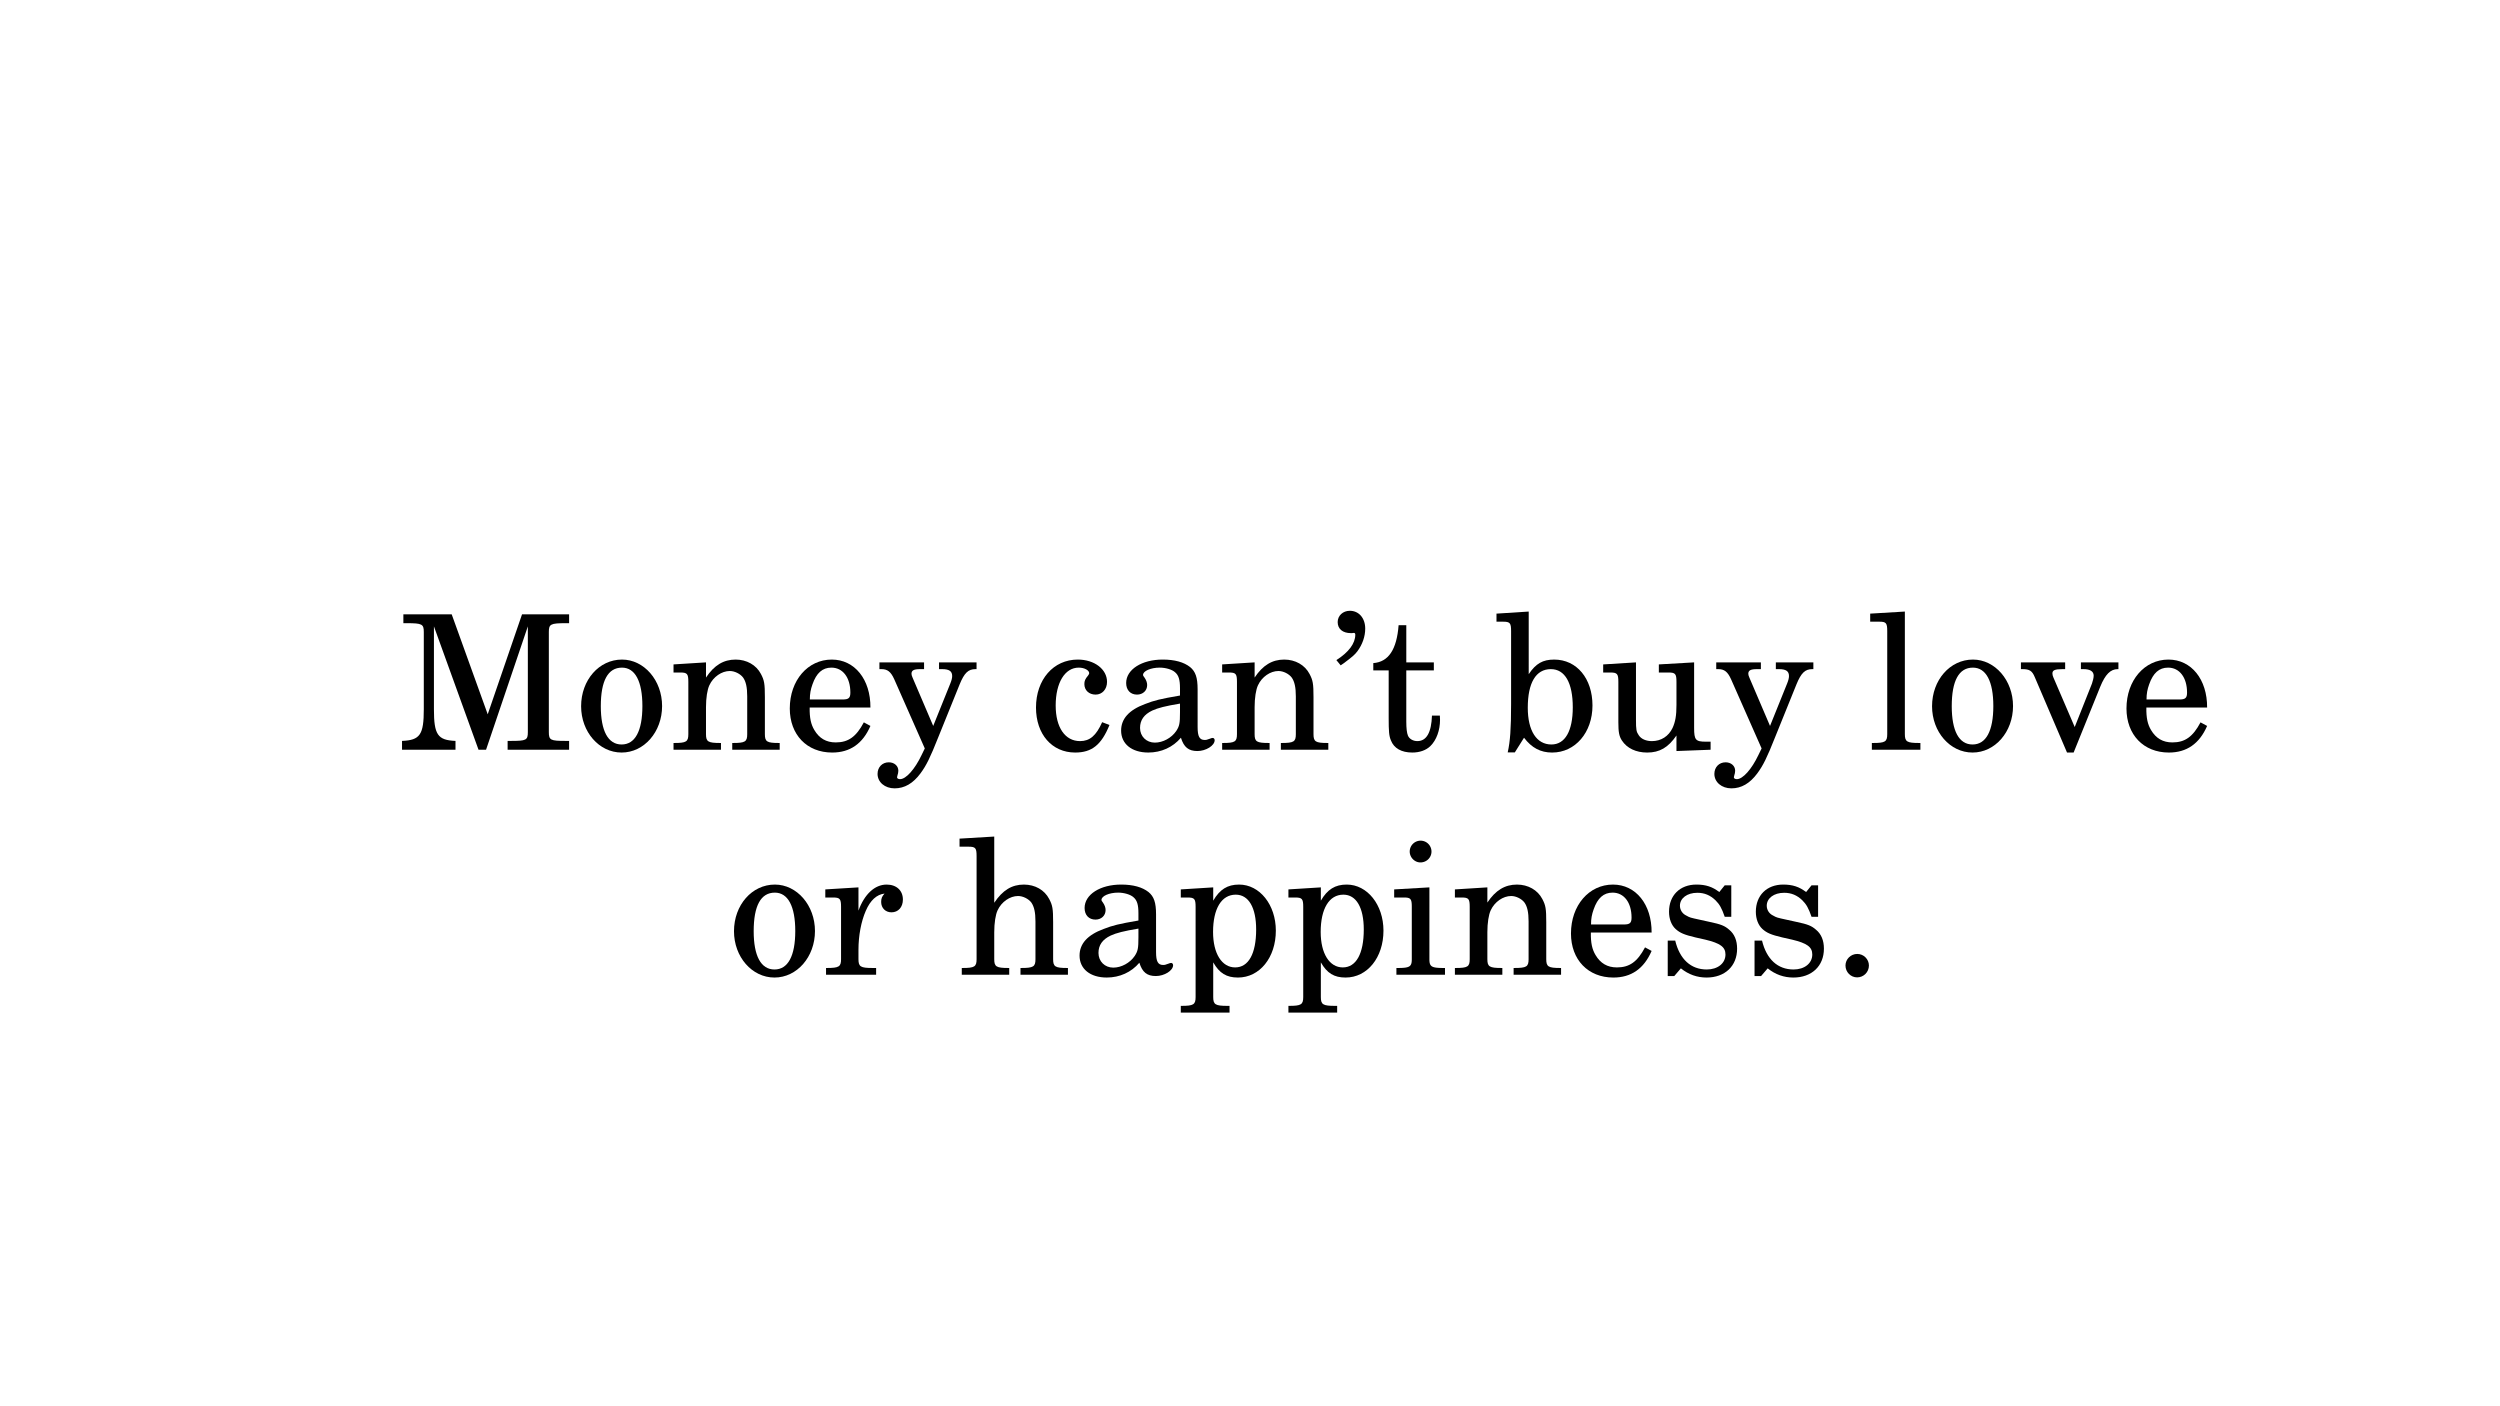 <svg xmlns="http://www.w3.org/2000/svg" xmlns:xlink="http://www.w3.org/1999/xlink" width="1280" height="720" viewBox="0 0 960 540"><defs><symbol overflow="visible" id="glyph0-1"><path d="M20.656-51.984H2.094v3.39h1.36c5.827 0 6.483.36 6.483 3.375v29.673c0 9.78-1.437 11.875-8.36 12.156V0H22.11v-3.39c-6.844-.282-8.282-2.376-8.282-12.157v-31.828L30.953 0h2.89l16.048-47.375v40.61c0 3.093-.64 3.374-6.468 3.374h-1.297V0h23.61v-3.39h-1.297c-5.83 0-6.485-.282-6.485-3.376V-45.22c0-3.014.656-3.374 6.484-3.374h1.297v-3.39H47.656L34.484-13.61zm0 0"/></symbol><symbol overflow="visible" id="glyph0-2"><path d="M18.14-34.625c-8.78 0-15.687 7.844-15.687 17.922 0 9.86 6.906 17.78 15.547 17.78 8.64 0 15.547-7.92 15.547-17.858 0-9.86-6.906-17.845-15.406-17.845zm0 3.094c5.047 0 7.844 5.25 7.844 14.75 0 9.577-2.797 14.764-7.984 14.764-5.188 0-7.984-5.187-7.984-14.687 0-9.797 2.734-14.828 8.125-14.828zm0 0"/></symbol><symbol overflow="visible" id="glyph0-3"><path d="M14.406-33.547l-12.469.78v3.11H4.53c2.673 0 3.095.5 3.095 3.595V-5.97c0 2.876-.78 3.376-5.39 3.376h-.297V0h18.218v-2.594h-.28c-4.69 0-5.47-.5-5.47-3.375v-10.374c0-3.53.5-6.765 1.297-8.422 1.5-3.25 4.75-5.468 7.844-5.468 1.875 0 4.03 1.078 5.11 2.515 1.077 1.517 1.577 3.75 1.577 7.204V-5.97c0 2.876-.78 3.376-5.468 3.376h-.282V0h18.22v-2.594h-.298c-4.61 0-5.39-.5-5.39-3.375v-14.186c0-5.188-.22-6.485-1.516-8.938-1.797-3.453-5.47-5.53-9.72-5.53-4.608 0-8.218 2.155-11.374 6.905zm0 0"/></symbol><symbol overflow="visible" id="glyph0-4"><path d="M33.484-16.203C33.547-27 27.437-34.625 18.64-34.625c-9.203 0-16.124 7.984-16.124 18.78 0 10.08 6.562 16.923 16.28 16.923 6.83 0 11.735-3.375 14.688-10.22l-2.53-1.374c-2.938 5.547-5.97 7.704-10.798 7.704-3.672 0-6.328-1.58-8.203-4.75-1.297-2.157-1.875-4.672-1.797-8.64zM10.22-19.297c0-2.234.296-3.812 1.014-5.828 1.516-4.328 3.813-6.406 7.266-6.406 4.39 0 7.28 3.81 7.28 9.577 0 2.078-.655 2.656-2.952 2.656zm0 0"/></symbol><symbol overflow="visible" id="glyph0-5"><path d="M21.594-9.14l-7.907-18.5c-.296-.657-.437-1.157-.437-1.516 0-1.297.86-1.797 3.313-1.797h1.515v-2.594H.938v2.594h.796c2.297 0 3.594 1 4.89 3.875L18.36-.5l-1.22 2.516c-2.593 5.468-5.984 9.28-8.28 9.28-.657 0-1.157-.28-1.157-.718 0-.14.078-.36.14-.64.22-.657.36-1.297.36-1.876 0-1.874-1.578-3.234-3.672-3.234C2.017 4.828.22 6.703.22 9.28c0 3.173 2.81 5.548 6.546 5.548 3.812 0 7.062-1.875 9.937-5.75 2.235-3.03 3.672-5.906 6.844-13.906l8.203-20.297c1.797-4.39 3.313-5.828 6.047-5.828h.437v-2.594H23.828v2.594h1.156c2.735 0 3.89.78 3.89 2.656 0 .72-.218 1.656-.718 2.875zm0 0"/></symbol><symbol overflow="visible" id="glyph0-7"><path d="M27.86-10.578c-2.297 5.172-4.75 7.265-8.485 7.265-5.766 0-9.36-5.25-9.36-13.67 0-8.72 3.516-14.548 8.844-14.548 2.17 0 4.03 1 4.03 2.155 0 .22-.14.438-.42.86-1.157 1.374-1.44 2.093-1.44 3.312 0 2.375 1.798 4.03 4.314 4.03 2.515 0 4.39-2.015 4.39-4.89 0-4.828-4.828-8.562-11.234-8.562-9.36 0-16.047 7.703-16.047 18.422 0 10.234 6.11 17.28 15.047 17.28 6.406 0 10.078-2.952 13.172-10.577zm0 0"/></symbol><symbol overflow="visible" id="glyph0-8"><path d="M32.547-23.188c0-4.53-.797-6.843-2.89-8.562-2.376-1.875-5.89-2.875-10.5-2.875-8.063 0-14.048 3.813-14.048 9 0 2.734 1.656 4.453 4.17 4.453 2.236 0 3.892-1.515 3.892-3.672 0-.937-.36-1.937-1.078-2.953-.438-.5-.5-.72-.5-.937 0-1.5 2.953-2.797 6.406-2.797 2.234 0 4.75.718 5.906 1.796 1.36 1.156 1.875 2.875 1.875 6.125v2.797c-7.56 1.297-9.874 1.875-13.39 3.25-6.203 2.297-9.218 5.688-9.218 10.22 0 5.11 4.094 8.42 10.437 8.42 4.968 0 9.437-2.014 12.53-5.686C27.28-.936 29.095.5 32.47.5c3.25 0 6.624-2.078 6.624-4.172 0-.5-.36-.86-.72-.86-.28 0-.577.063-1.077.282-1.156.438-1.438.5-2.016.5-2.014 0-2.733-1.36-2.733-4.97zm-6.766 8.782c0 4.328-.218 5.328-1.436 7.203-1.813 2.672-5.125 4.47-8.22 4.47-3.233 0-5.686-2.376-5.686-5.626 0-3.015 1.515-5.17 4.687-6.687 2.234-1.015 5.03-1.734 10.656-2.672zm0 0"/></symbol><symbol overflow="visible" id="glyph0-9"><path d="M3.39-32.406c.36-.203.86-.64 1.14-.782 3.095-2.312 4.25-3.25 5.267-4.61 1.937-2.593 3.015-5.686 3.015-8.718 0-4.03-2.437-6.843-5.906-6.843-2.656 0-4.672 1.876-4.672 4.33 0 2.655 1.938 4.25 5.11 4.25.36 0 .64 0 .937-.08h.22c.28 0 .5.22.5.657 0 3.375-2.516 6.766-7.266 9.78zm0 0"/></symbol><symbol overflow="visible" id="glyph0-10"><path d="M13.97-33.547v-14.266h-2.954c-.72 9.36-3.89 14.11-9.72 14.547v2.813h5.907v18.36c0 5.03.14 6.843.86 8.5 1.156 3.015 4.03 4.67 8.203 4.67 2.812 0 5.265-.858 6.922-2.452 2.375-2.297 3.734-6.11 3.734-10.078 0-.422 0-.938-.063-1.656h-3.032c-.22 6.485-2.078 9.797-5.61 9.797-1.655 0-3.093-.86-3.61-2.093-.42-1-.64-2.797-.64-5.39v-19.657h10.58v-3.094zm0 0"/></symbol><symbol overflow="visible" id="glyph0-11"><path d="M12.953-53.063l-12.375.797v3.094h2.516c2.672 0 3.094.5 3.094 3.594v28.016c0 9.64-.36 14.328-1.297 18.578h2.735l3.53-5.625C14.11-.72 17.5 1.08 21.954 1.08c8.86 0 15.485-7.703 15.485-18.062 0-10.375-6.047-17.64-14.688-17.64-4.39 0-7.047 1.5-9.797 5.608zm8.5 22.11c5.406 0 8.422 5.25 8.422 14.687 0 9.063-2.953 14.25-8.203 14.25-5.688 0-9.078-5.25-9.078-14.11 0-9.577 3.11-14.827 8.86-14.827zm0 0"/></symbol><symbol overflow="visible" id="glyph0-12"><path d="M29.656.5l13.11-.5v-3.094H40.97c-3.954 0-4.532-.656-4.532-5.265v-25.187l-13.547.78v3.11h3.672c2.672 0 3.094.5 3.094 3.595v8.86c0 4.093-.422 6.468-1.5 8.843-1.515 3.172-4.39 5.047-7.922 5.047-2.234 0-4.11-.796-5.047-2.234-.937-1.36-1.078-2.078-1.078-6.047v-21.953l-12.594.78v3.11H4.25c2.656 0 3.094.5 3.094 3.595v15.546c0 3.672.28 5.329 1.375 6.985 1.936 2.952 5.39 4.608 9.717 4.608 4.75 0 8.063-1.937 11.22-6.547zm0 0"/></symbol><symbol overflow="visible" id="glyph0-13"><path d="M14.688-53.063l-13.313.797v3.094H4.89c2.594 0 3.032.5 3.032 3.594v39.61c0 2.874-.797 3.374-5.406 3.374h-.5V0h18.64v-2.594h-.5c-4.672 0-5.468-.5-5.468-3.375zm0 0"/></symbol><symbol overflow="visible" id="glyph0-14"><path d="M21.234-8.72L13.03-27.796c-.217-.422-.358-1.078-.358-1.5 0-1.234.937-1.656 3.89-1.656h1v-2.594H.578v2.594h.578c2.735 0 3.735.64 4.75 3.094L18.28 1.08h2.532l10.22-25.265c1.937-4.75 3.952-6.766 6.702-6.766h.282v-2.594H23.61v2.594h1.015c2.516 0 3.89.86 3.89 2.515 0 .797-.296 1.938-.656 3.016zm0 0"/></symbol><symbol overflow="visible" id="glyph0-15"><path d="M14.25-33.547l-12.734.78v3.11H4.47c2.655 0 3.093.5 3.093 3.595V-5.97c0 2.876-.797 3.376-5.47 3.376h-.296V0H21.03v-2.594h-1.374c-4.61 0-5.406-.5-5.406-3.375v-3.608c0-5.39 1.016-10.875 2.813-14.97 1.734-4.03 4.17-6.265 7.203-6.624-1.016 1.14-1.297 1.875-1.297 3.235 0 2.312 1.655 3.968 3.952 3.968 2.594 0 4.39-1.952 4.39-4.905 0-3.453-2.437-5.75-6.25-5.75-4.546 0-8.5 3.672-10.812 10zm0 0"/></symbol><symbol overflow="visible" id="glyph0-16"><path d="M14.406-53.063l-13.328.797v3.094H4.53c2.673 0 3.095.5 3.095 3.594v39.61c0 2.874-.78 3.374-5.39 3.374h-.297V0h18.218v-2.594h-.28c-4.69 0-5.47-.5-5.47-3.375v-10.296c0-3.61.5-6.843 1.297-8.5 1.5-3.25 4.75-5.468 7.844-5.468 1.875 0 4.03 1.078 5.11 2.515 1.077 1.58 1.577 3.75 1.577 7.267V-5.97c0 2.876-.78 3.376-5.468 3.376h-.282V0h18.22v-2.594h-.298c-4.61 0-5.39-.5-5.39-3.375v-14.186c0-5.188-.22-6.485-1.516-8.938-1.797-3.453-5.406-5.53-9.72-5.53-4.608 0-8.14 2.155-11.374 6.983zm0 0"/></symbol><symbol overflow="visible" id="glyph0-17"><path d="M14.47-33.547l-12.454.78v3.11H4.61c2.656 0 3.093.5 3.093 3.595V8.562c0 2.89-.797 3.39-5.406 3.39h-.28v2.595h18.717v-2.594h-.797c-4.67 0-5.468-.5-5.468-3.39V-4.75c2.374 4.172 5.108 5.828 9.5 5.828 8.358 0 14.546-7.703 14.546-18 0-9.937-6.188-17.703-14.11-17.703-4.468 0-7.422 1.86-9.937 6.188zm8.64 2.797c4.968 0 7.843 4.97 7.843 13.39 0 9.297-2.937 14.547-8.062 14.547-5.11 0-8.484-5.328-8.484-13.61 0-8.92 3.235-14.327 8.703-14.327zm0 0"/></symbol><symbol overflow="visible" id="glyph0-18"><path d="M14.828-33.547l-13.53.78v3.11h3.67c2.657 0 3.095.5 3.095 3.595V-5.97c0 2.876-.797 3.376-5.407 3.376h-.5V0h18.657v-2.594h-.516c-4.672 0-5.47-.5-5.47-3.375zm-3.375-17.937a4.188 4.188 0 0 0-4.187 4.187c0 2.22 1.875 4.172 4.11 4.172 2.374 0 4.25-1.875 4.25-4.172 0-2.312-1.876-4.187-4.173-4.187zm0 0"/></symbol><symbol overflow="visible" id="glyph0-19"><path d="M28.078-34.344h-2.515l-2.094 2.594c-2.595-2.016-5.19-2.875-8.782-2.875-6.33 0-10.516 4.172-10.516 10.438 0 2.796.937 5.17 2.53 6.625 1.657 1.5 3.314 2.218 7.626 3.234l3.813.86c5.688 1.374 7.704 2.812 7.704 5.687 0 3.39-2.953 5.764-7.203 5.764-6.046 0-10.36-3.89-12.093-11.093H3.672V.5h2.515L8.72-2.453c2.936 2.375 6.25 3.53 9.858 3.53 7.047 0 11.735-4.39 11.735-11.093 0-3.156-1.016-5.61-3.032-7.265-1.718-1.517-3.155-2.095-7.546-3.017l-3.61-.797c-3.952-.86-3.952-.86-5.25-1.593-1.593-.72-2.515-2.22-2.515-3.813 0-2.875 2.734-4.97 6.687-4.97 2.734 0 4.97.94 6.984 2.892 1.58 1.578 2.376 3.015 3.532 6.328h2.516zm0 0"/></symbol><symbol overflow="visible" id="glyph0-20"><path d="M9.86-7.984c-2.516 0-4.532 2.015-4.532 4.453 0 2.514 2.016 4.546 4.47 4.546 2.514 0 4.53-2.032 4.53-4.547 0-2.44-2.015-4.454-4.47-4.454zm0 0"/></symbol></defs><g id="surface1"><path fill="#fff" d="M0 0h960v540H0z"/><path fill="#fff" d="M0 0h960v540H0z"/><use xlink:href="#glyph0-1" x="152.8" y="287.9"/><use xlink:href="#glyph0-2" x="220.696" y="287.9"/><use xlink:href="#glyph0-3" x="256.696" y="287.9"/><use xlink:href="#glyph0-4" x="300.76" y="287.9"/><use xlink:href="#glyph0-5" x="336.76" y="287.9"/><use xlink:href="#glyph0-6" x="375.352" y="287.9"/><use xlink:href="#glyph0-7" x="395.368" y="287.9"/><use xlink:href="#glyph0-8" x="427.336" y="287.9"/><use xlink:href="#glyph0-3" x="467.368" y="287.9"/><use xlink:href="#glyph0-9" x="511.432" y="287.9"/><g><use xlink:href="#glyph0-10" x="526.048" y="287.9"/><use xlink:href="#glyph0-6" x="554.056" y="287.9"/><use xlink:href="#glyph0-11" x="574.072" y="287.9"/><use xlink:href="#glyph0-12" x="614.104" y="287.9"/><use xlink:href="#glyph0-5" x="658.096" y="287.9"/><use xlink:href="#glyph0-6" x="696.76" y="287.9"/><use xlink:href="#glyph0-13" x="716.776" y="287.9"/><use xlink:href="#glyph0-2" x="739.456" y="287.9"/><use xlink:href="#glyph0-14" x="775.456" y="287.9"/></g><g><use xlink:href="#glyph0-4" x="814.048" y="287.9"/><use xlink:href="#glyph0-6" x="850.048" y="287.9"/></g><g><use xlink:href="#glyph0-2" x="279.4" y="374.3"/><use xlink:href="#glyph0-15" x="315.4" y="374.3"/><use xlink:href="#glyph0-6" x="347.368" y="374.3"/><use xlink:href="#glyph0-16" x="367.384" y="374.3"/><use xlink:href="#glyph0-8" x="411.376" y="374.3"/><use xlink:href="#glyph0-17" x="451.408" y="374.3"/><use xlink:href="#glyph0-17" x="492.736" y="374.3"/><use xlink:href="#glyph0-18" x="534.064" y="374.3"/><use xlink:href="#glyph0-3" x="556.744" y="374.3"/><use xlink:href="#glyph0-4" x="600.736" y="374.3"/><use xlink:href="#glyph0-19" x="636.736" y="374.3"/><use xlink:href="#glyph0-19" x="670.072" y="374.3"/></g><g><use xlink:href="#glyph0-20" x="703.336" y="374.3"/></g><script>document.getElementsByTagName(&quot;svg&quot;)[0].addEventListener(&quot;click&quot;, sendClickToParentDocument, false);function sendClickToParentDocument(evt){ var target = evt.target; if(target.correspondingUseElement){ target = target.correspondingUseElement;} if (window.parent.svgElementClicked){ window.parent.svgElementClicked(target, &apos;click&apos;, evt.clientX,evt.clientY); } else { console.log(&quot;You clicked &apos;&quot; + target.id + &quot;&apos; which is a &quot; + target.nodeName + &quot; element&quot;);}}document.getElementsByTagName(&quot;svg&quot;)[0].addEventListener(&quot;mousemove&quot;, sendMouseToParentDocument, false);function sendMouseToParentDocument(evt){ var target = evt.target; if(target.correspondingUseElement) { target = target.correspondingUseElement; } if (window.parent.svgElementClicked){ window.parent.svgElementClicked(target, &apos;mousemove&apos;, evt.clientX,evt.clientY); } else { console.log(&quot;You clicked &apos;&quot; + target.id + &quot;&apos; which is a &quot; + target.nodeName + &quot; element&quot;);}}</script></g></svg>